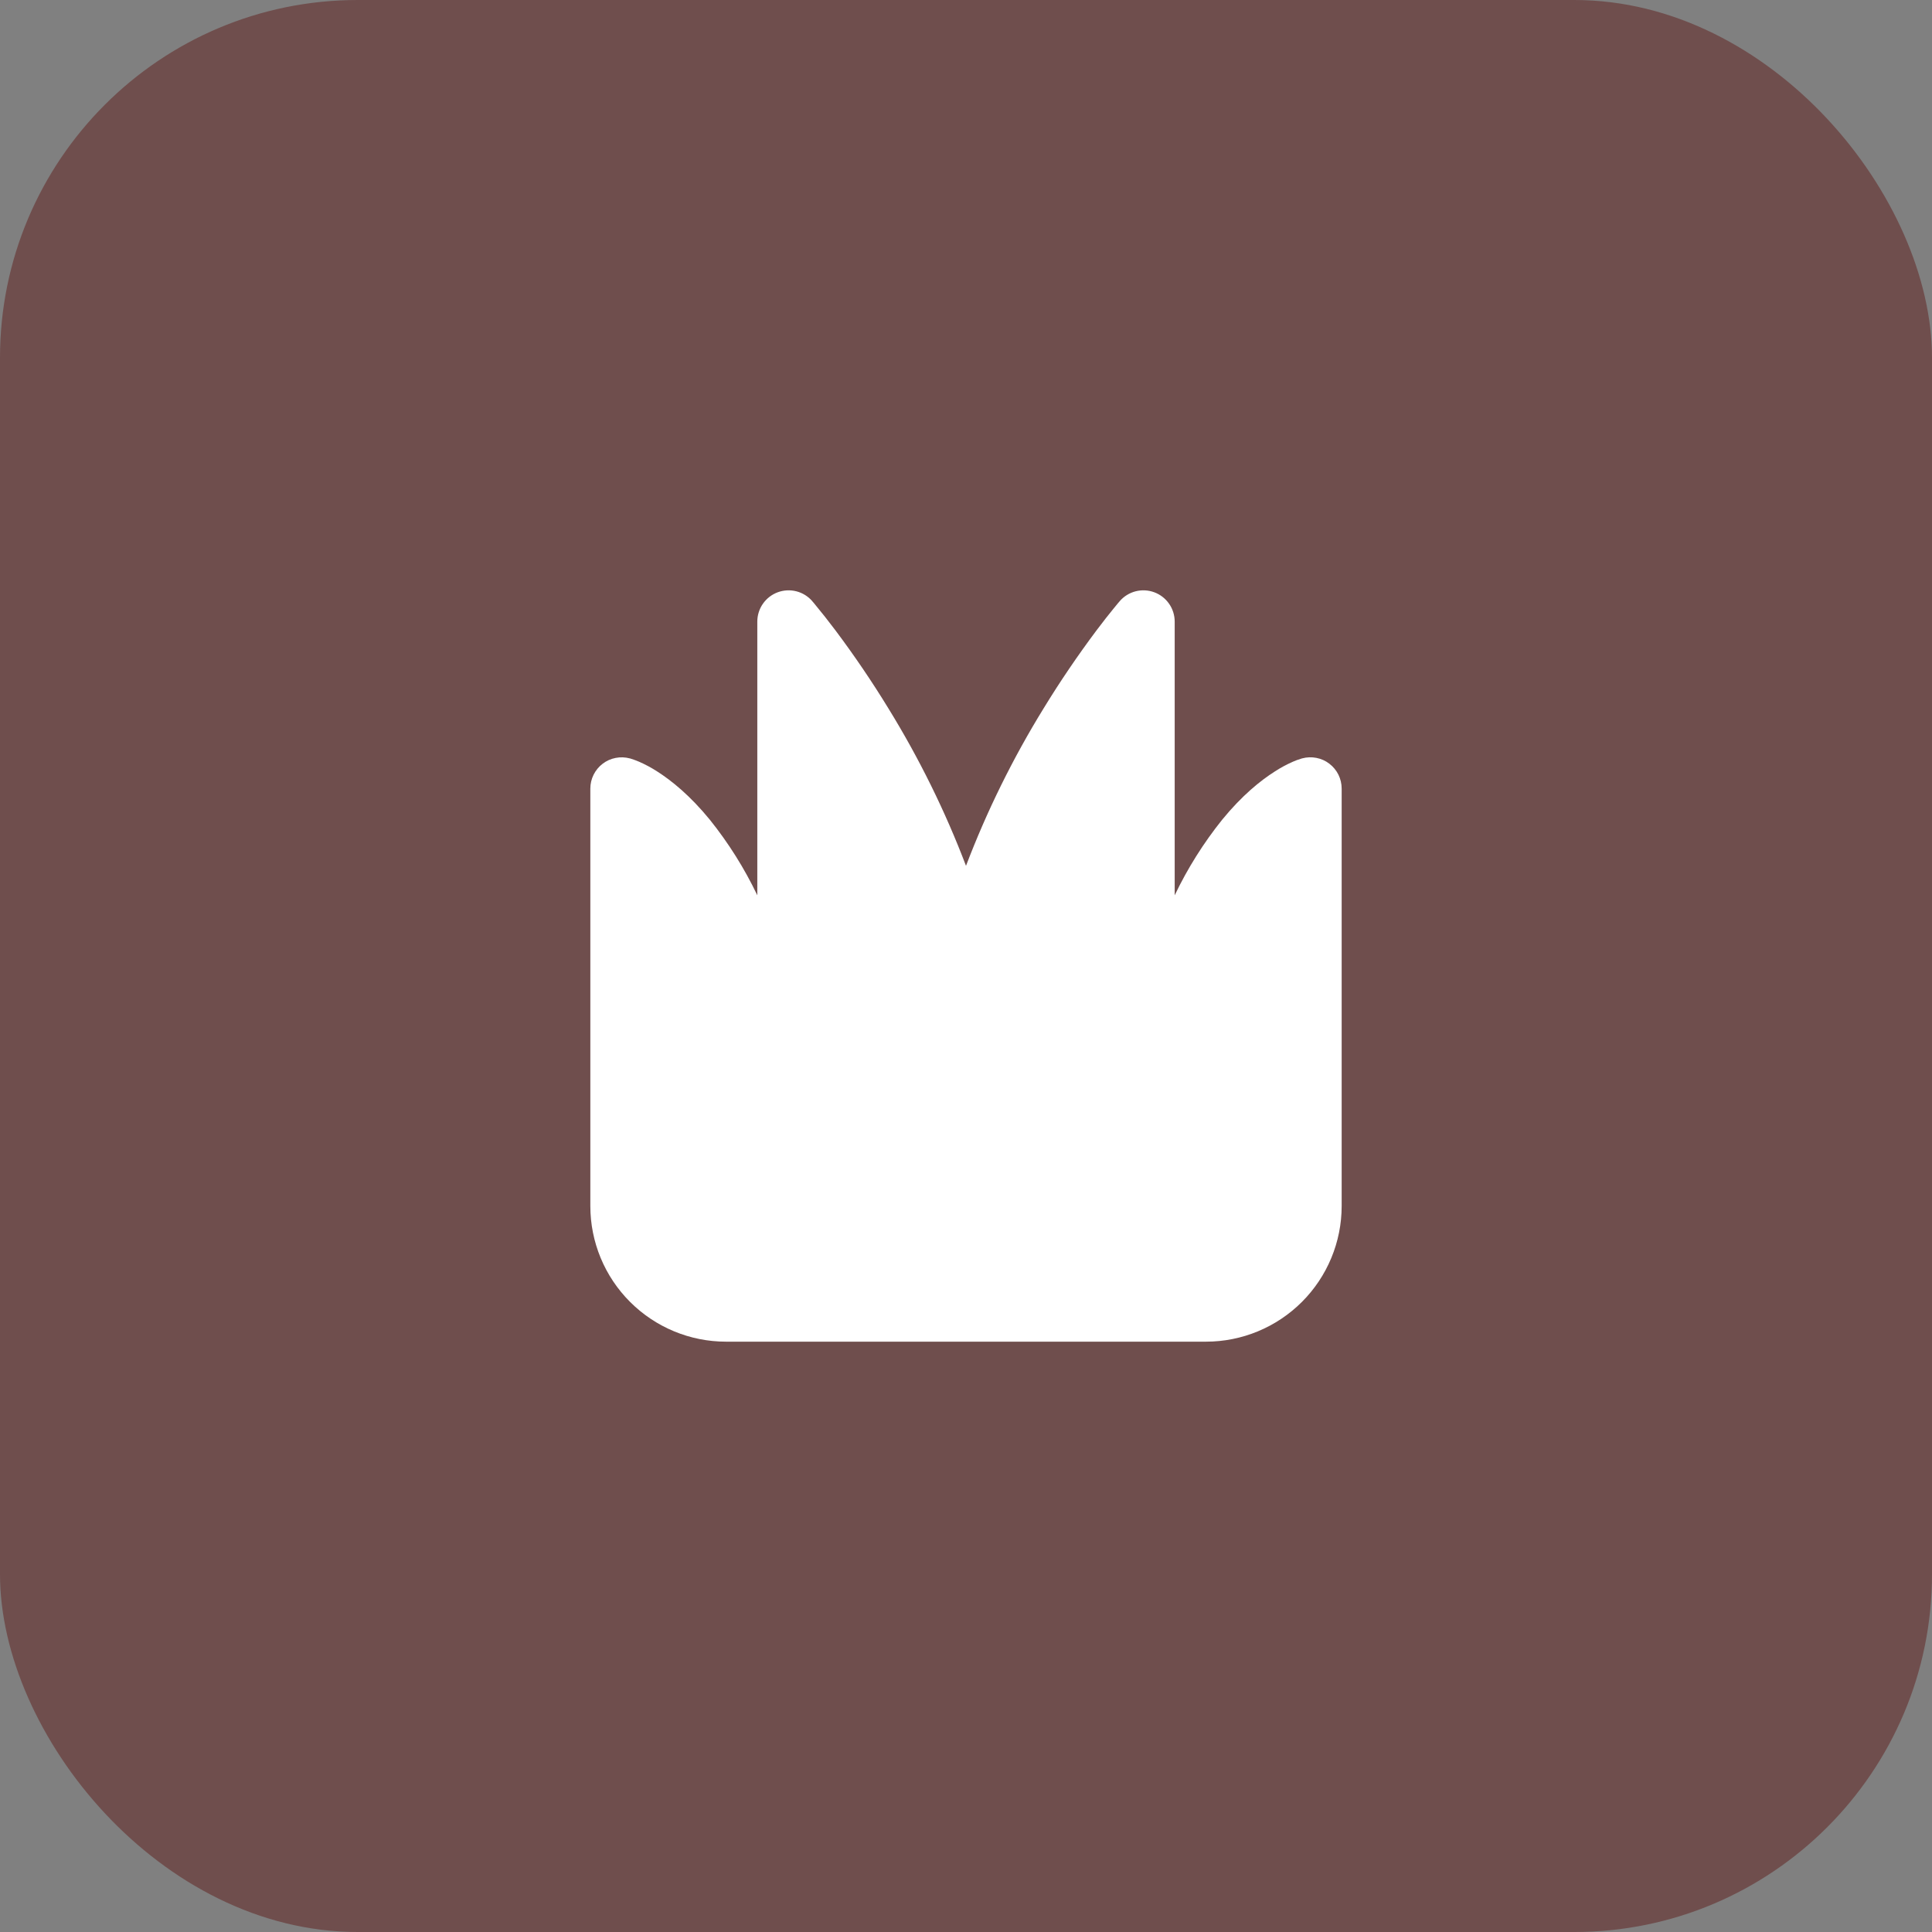 <svg width="54" height="54" viewBox="0 0 54 54" fill="none" xmlns="http://www.w3.org/2000/svg">
<rect x="0" y="0" width="54" height="54" fill="#808080" stroke="none"/>
<rect width="54" height="54" rx="10" fill="#6F4E4D"/>
<path d="M22.703 16.802C22.586 16.667 22.431 16.571 22.258 16.527C22.085 16.483 21.903 16.493 21.736 16.555C21.569 16.617 21.425 16.729 21.323 16.876C21.221 17.022 21.167 17.197 21.167 17.375V25.024C20.807 24.27 20.361 23.561 19.839 22.91C19.288 22.236 18.771 21.819 18.368 21.562C18.207 21.458 18.039 21.368 17.864 21.291C17.792 21.26 17.718 21.233 17.643 21.209L17.622 21.202L17.613 21.199H17.61L17.607 21.198H17.605C17.475 21.163 17.339 21.158 17.207 21.184C17.075 21.209 16.951 21.265 16.844 21.347C16.737 21.428 16.651 21.534 16.591 21.654C16.531 21.775 16.5 21.907 16.5 22.042V33.708C16.5 34.714 16.899 35.678 17.611 36.389C18.322 37.1 19.286 37.5 20.292 37.5H33.708C34.714 37.5 35.678 37.1 36.389 36.389C37.1 35.678 37.5 34.714 37.5 33.708V22.042C37.5 21.907 37.469 21.774 37.41 21.654C37.35 21.533 37.263 21.428 37.156 21.346C37.05 21.264 36.925 21.208 36.793 21.183C36.661 21.157 36.525 21.162 36.395 21.197H36.393L36.391 21.198L36.387 21.199L36.378 21.202L36.357 21.209C36.281 21.231 36.207 21.259 36.135 21.291C35.961 21.368 35.793 21.458 35.633 21.562C35.228 21.819 34.712 22.236 34.161 22.91C33.639 23.561 33.193 24.27 32.833 25.024V17.375C32.833 17.197 32.779 17.022 32.677 16.876C32.575 16.729 32.431 16.617 32.264 16.555C32.097 16.493 31.915 16.483 31.742 16.527C31.569 16.571 31.414 16.667 31.297 16.802L31.296 16.805L31.292 16.808L31.282 16.82L31.245 16.863L31.114 17.023C31.002 17.16 30.842 17.361 30.648 17.619C30.122 18.322 29.628 19.049 29.17 19.798C28.31 21.194 27.583 22.668 27 24.2C26.417 22.668 25.69 21.194 24.83 19.798C24.372 19.049 23.878 18.322 23.352 17.62C23.159 17.363 22.959 17.111 22.755 16.864L22.718 16.821L22.708 16.809L22.704 16.806L22.703 16.802Z" fill="white"/>
</svg>

